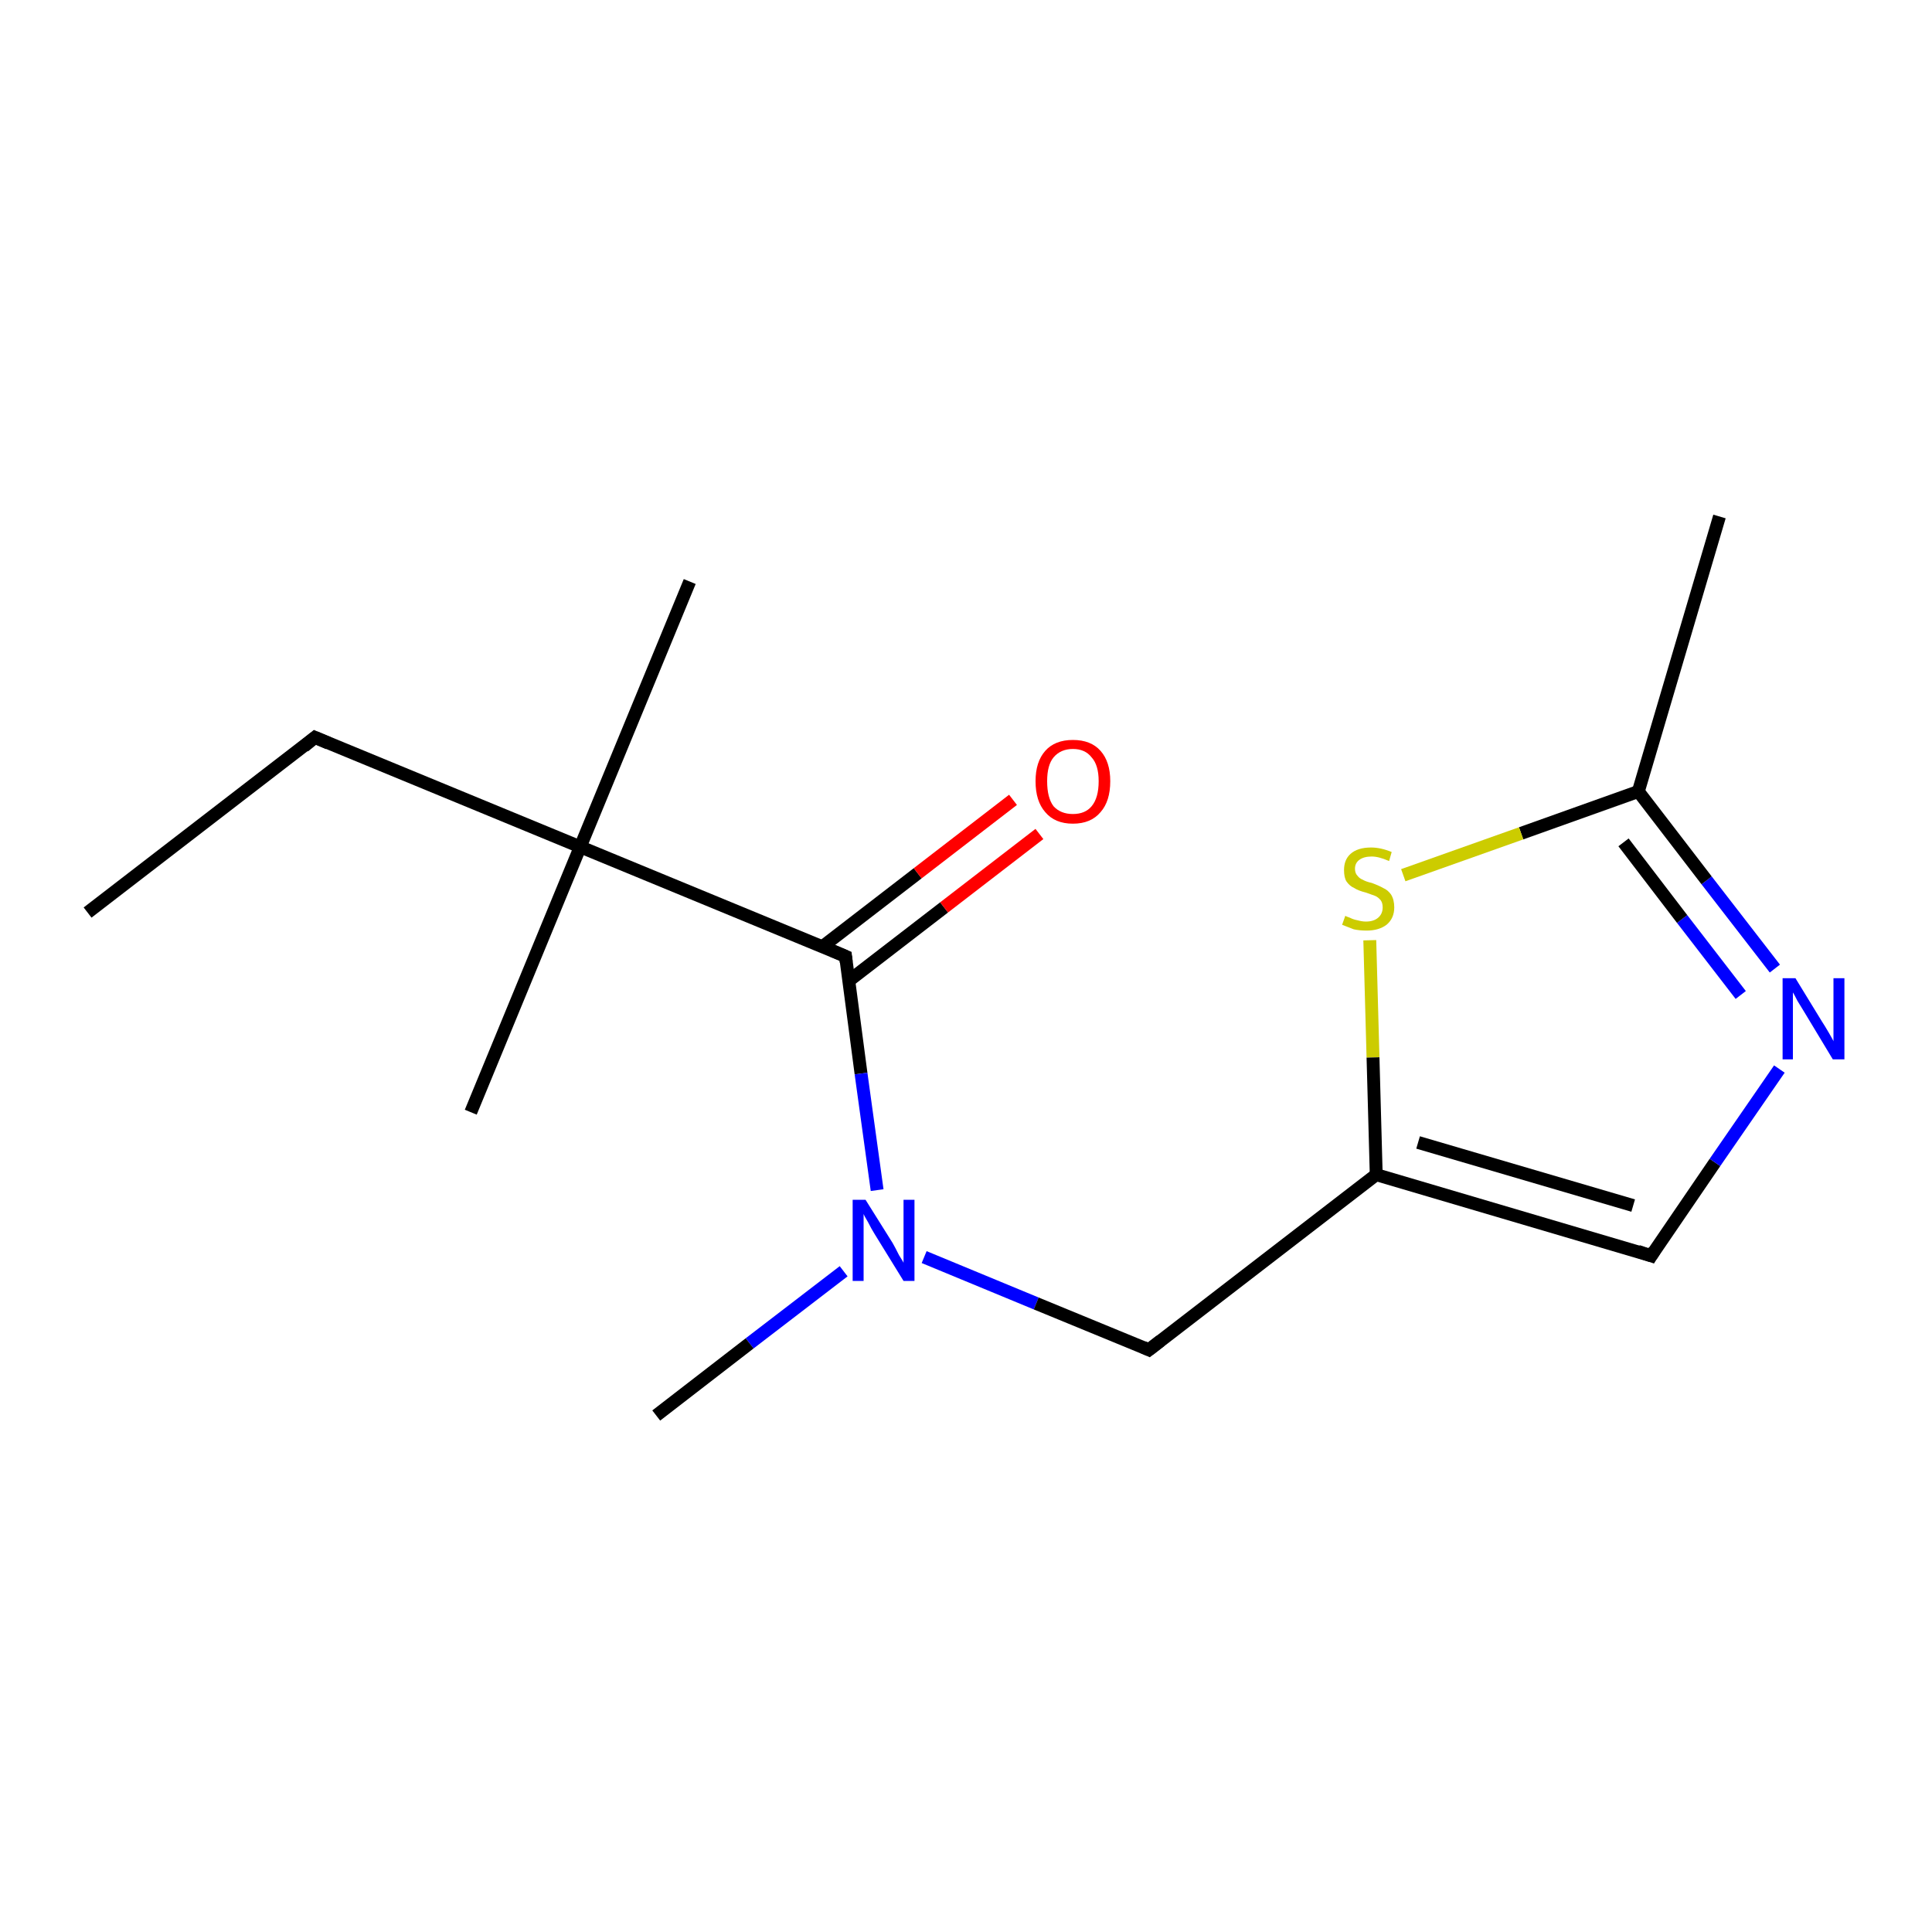<?xml version='1.0' encoding='iso-8859-1'?>
<svg version='1.1' baseProfile='full'
              xmlns='http://www.w3.org/2000/svg'
                      xmlns:rdkit='http://www.rdkit.org/xml'
                      xmlns:xlink='http://www.w3.org/1999/xlink'
                  xml:space='preserve'
width='300px' height='300px' viewBox='0 0 300 300'>
<!-- END OF HEADER -->
<rect style='opacity:1.0;fill:#FFFFFF;stroke:none' width='300.0' height='300.0' x='0.0' y='0.0'> </rect>
<path class='bond-0 atom-0 atom-1' d='M 13.6,141.7 L 48.9,114.5' style='fill:none;fill-rule:evenodd;stroke:#000000;stroke-width:2.0px;stroke-linecap:butt;stroke-linejoin:miter;stroke-opacity:1' />
<path class='bond-1 atom-1 atom-2' d='M 48.9,114.5 L 90.1,131.5' style='fill:none;fill-rule:evenodd;stroke:#000000;stroke-width:2.0px;stroke-linecap:butt;stroke-linejoin:miter;stroke-opacity:1' />
<path class='bond-2 atom-2 atom-3' d='M 90.1,131.5 L 107.1,90.3' style='fill:none;fill-rule:evenodd;stroke:#000000;stroke-width:2.0px;stroke-linecap:butt;stroke-linejoin:miter;stroke-opacity:1' />
<path class='bond-3 atom-2 atom-4' d='M 90.1,131.5 L 73.1,172.7' style='fill:none;fill-rule:evenodd;stroke:#000000;stroke-width:2.0px;stroke-linecap:butt;stroke-linejoin:miter;stroke-opacity:1' />
<path class='bond-4 atom-2 atom-5' d='M 90.1,131.5 L 131.3,148.5' style='fill:none;fill-rule:evenodd;stroke:#000000;stroke-width:2.0px;stroke-linecap:butt;stroke-linejoin:miter;stroke-opacity:1' />
<path class='bond-5 atom-5 atom-6' d='M 131.8,152.3 L 146.6,140.9' style='fill:none;fill-rule:evenodd;stroke:#000000;stroke-width:2.0px;stroke-linecap:butt;stroke-linejoin:miter;stroke-opacity:1' />
<path class='bond-5 atom-5 atom-6' d='M 146.6,140.9 L 161.4,129.5' style='fill:none;fill-rule:evenodd;stroke:#FF0000;stroke-width:2.0px;stroke-linecap:butt;stroke-linejoin:miter;stroke-opacity:1' />
<path class='bond-5 atom-5 atom-6' d='M 127.7,147.0 L 142.5,135.6' style='fill:none;fill-rule:evenodd;stroke:#000000;stroke-width:2.0px;stroke-linecap:butt;stroke-linejoin:miter;stroke-opacity:1' />
<path class='bond-5 atom-5 atom-6' d='M 142.5,135.6 L 157.3,124.2' style='fill:none;fill-rule:evenodd;stroke:#FF0000;stroke-width:2.0px;stroke-linecap:butt;stroke-linejoin:miter;stroke-opacity:1' />
<path class='bond-6 atom-5 atom-7' d='M 131.3,148.5 L 133.7,166.7' style='fill:none;fill-rule:evenodd;stroke:#000000;stroke-width:2.0px;stroke-linecap:butt;stroke-linejoin:miter;stroke-opacity:1' />
<path class='bond-6 atom-5 atom-7' d='M 133.7,166.7 L 136.2,184.8' style='fill:none;fill-rule:evenodd;stroke:#0000FF;stroke-width:2.0px;stroke-linecap:butt;stroke-linejoin:miter;stroke-opacity:1' />
<path class='bond-7 atom-7 atom-8' d='M 131.0,197.4 L 116.4,208.6' style='fill:none;fill-rule:evenodd;stroke:#0000FF;stroke-width:2.0px;stroke-linecap:butt;stroke-linejoin:miter;stroke-opacity:1' />
<path class='bond-7 atom-7 atom-8' d='M 116.4,208.6 L 101.9,219.8' style='fill:none;fill-rule:evenodd;stroke:#000000;stroke-width:2.0px;stroke-linecap:butt;stroke-linejoin:miter;stroke-opacity:1' />
<path class='bond-8 atom-7 atom-9' d='M 143.5,195.2 L 160.9,202.4' style='fill:none;fill-rule:evenodd;stroke:#0000FF;stroke-width:2.0px;stroke-linecap:butt;stroke-linejoin:miter;stroke-opacity:1' />
<path class='bond-8 atom-7 atom-9' d='M 160.9,202.4 L 178.4,209.6' style='fill:none;fill-rule:evenodd;stroke:#000000;stroke-width:2.0px;stroke-linecap:butt;stroke-linejoin:miter;stroke-opacity:1' />
<path class='bond-9 atom-9 atom-10' d='M 178.4,209.6 L 213.7,182.4' style='fill:none;fill-rule:evenodd;stroke:#000000;stroke-width:2.0px;stroke-linecap:butt;stroke-linejoin:miter;stroke-opacity:1' />
<path class='bond-10 atom-10 atom-11' d='M 213.7,182.4 L 256.4,195.0' style='fill:none;fill-rule:evenodd;stroke:#000000;stroke-width:2.0px;stroke-linecap:butt;stroke-linejoin:miter;stroke-opacity:1' />
<path class='bond-10 atom-10 atom-11' d='M 220.2,177.4 L 253.6,187.2' style='fill:none;fill-rule:evenodd;stroke:#000000;stroke-width:2.0px;stroke-linecap:butt;stroke-linejoin:miter;stroke-opacity:1' />
<path class='bond-11 atom-11 atom-12' d='M 256.4,195.0 L 266.3,180.5' style='fill:none;fill-rule:evenodd;stroke:#000000;stroke-width:2.0px;stroke-linecap:butt;stroke-linejoin:miter;stroke-opacity:1' />
<path class='bond-11 atom-11 atom-12' d='M 266.3,180.5 L 276.3,166.0' style='fill:none;fill-rule:evenodd;stroke:#0000FF;stroke-width:2.0px;stroke-linecap:butt;stroke-linejoin:miter;stroke-opacity:1' />
<path class='bond-12 atom-12 atom-13' d='M 275.6,150.4 L 265.0,136.7' style='fill:none;fill-rule:evenodd;stroke:#0000FF;stroke-width:2.0px;stroke-linecap:butt;stroke-linejoin:miter;stroke-opacity:1' />
<path class='bond-12 atom-12 atom-13' d='M 265.0,136.7 L 254.4,122.9' style='fill:none;fill-rule:evenodd;stroke:#000000;stroke-width:2.0px;stroke-linecap:butt;stroke-linejoin:miter;stroke-opacity:1' />
<path class='bond-12 atom-12 atom-13' d='M 270.3,154.5 L 261.2,142.7' style='fill:none;fill-rule:evenodd;stroke:#0000FF;stroke-width:2.0px;stroke-linecap:butt;stroke-linejoin:miter;stroke-opacity:1' />
<path class='bond-12 atom-12 atom-13' d='M 261.2,142.7 L 252.1,130.8' style='fill:none;fill-rule:evenodd;stroke:#000000;stroke-width:2.0px;stroke-linecap:butt;stroke-linejoin:miter;stroke-opacity:1' />
<path class='bond-13 atom-13 atom-14' d='M 254.4,122.9 L 267.0,80.2' style='fill:none;fill-rule:evenodd;stroke:#000000;stroke-width:2.0px;stroke-linecap:butt;stroke-linejoin:miter;stroke-opacity:1' />
<path class='bond-14 atom-13 atom-15' d='M 254.4,122.9 L 236.2,129.4' style='fill:none;fill-rule:evenodd;stroke:#000000;stroke-width:2.0px;stroke-linecap:butt;stroke-linejoin:miter;stroke-opacity:1' />
<path class='bond-14 atom-13 atom-15' d='M 236.2,129.4 L 217.9,135.9' style='fill:none;fill-rule:evenodd;stroke:#CCCC00;stroke-width:2.0px;stroke-linecap:butt;stroke-linejoin:miter;stroke-opacity:1' />
<path class='bond-15 atom-15 atom-10' d='M 212.7,146.0 L 213.2,164.2' style='fill:none;fill-rule:evenodd;stroke:#CCCC00;stroke-width:2.0px;stroke-linecap:butt;stroke-linejoin:miter;stroke-opacity:1' />
<path class='bond-15 atom-15 atom-10' d='M 213.2,164.2 L 213.7,182.4' style='fill:none;fill-rule:evenodd;stroke:#000000;stroke-width:2.0px;stroke-linecap:butt;stroke-linejoin:miter;stroke-opacity:1' />
<path d='M 47.2,115.9 L 48.9,114.5 L 51.0,115.4' style='fill:none;stroke:#000000;stroke-width:2.0px;stroke-linecap:butt;stroke-linejoin:miter;stroke-opacity:1;' />
<path d='M 129.2,147.6 L 131.3,148.5 L 131.4,149.4' style='fill:none;stroke:#000000;stroke-width:2.0px;stroke-linecap:butt;stroke-linejoin:miter;stroke-opacity:1;' />
<path d='M 177.5,209.2 L 178.4,209.6 L 180.2,208.2' style='fill:none;stroke:#000000;stroke-width:2.0px;stroke-linecap:butt;stroke-linejoin:miter;stroke-opacity:1;' />
<path d='M 254.3,194.3 L 256.4,195.0 L 256.9,194.2' style='fill:none;stroke:#000000;stroke-width:2.0px;stroke-linecap:butt;stroke-linejoin:miter;stroke-opacity:1;' />
<path class='atom-6' d='M 160.8 121.3
Q 160.8 118.3, 162.3 116.6
Q 163.8 114.9, 166.6 114.9
Q 169.4 114.9, 170.9 116.6
Q 172.4 118.3, 172.4 121.3
Q 172.4 124.4, 170.9 126.1
Q 169.4 127.9, 166.6 127.9
Q 163.8 127.9, 162.3 126.1
Q 160.8 124.4, 160.8 121.3
M 166.6 126.4
Q 168.5 126.4, 169.5 125.2
Q 170.6 123.9, 170.6 121.3
Q 170.6 118.8, 169.5 117.6
Q 168.5 116.3, 166.6 116.3
Q 164.7 116.3, 163.6 117.6
Q 162.6 118.8, 162.6 121.3
Q 162.6 123.9, 163.6 125.2
Q 164.7 126.4, 166.6 126.4
' fill='#FF0000'/>
<path class='atom-7' d='M 134.4 186.3
L 138.6 193.0
Q 139.0 193.7, 139.6 194.9
Q 140.3 196.0, 140.3 196.1
L 140.3 186.3
L 142.0 186.3
L 142.0 198.9
L 140.3 198.9
L 135.8 191.6
Q 135.3 190.8, 134.8 189.8
Q 134.2 188.8, 134.1 188.5
L 134.1 198.9
L 132.4 198.9
L 132.4 186.3
L 134.4 186.3
' fill='#0000FF'/>
<path class='atom-12' d='M 278.8 151.9
L 282.9 158.6
Q 283.3 159.2, 284.0 160.4
Q 284.7 161.6, 284.7 161.7
L 284.7 151.9
L 286.4 151.9
L 286.4 164.5
L 284.6 164.5
L 280.2 157.2
Q 279.7 156.4, 279.1 155.4
Q 278.6 154.4, 278.4 154.1
L 278.4 164.5
L 276.8 164.5
L 276.8 151.9
L 278.8 151.9
' fill='#0000FF'/>
<path class='atom-15' d='M 208.9 142.2
Q 209.0 142.3, 209.6 142.5
Q 210.2 142.8, 210.8 142.9
Q 211.5 143.1, 212.1 143.1
Q 213.3 143.1, 214.0 142.5
Q 214.7 141.9, 214.7 140.9
Q 214.7 140.2, 214.4 139.8
Q 214.0 139.3, 213.5 139.1
Q 212.9 138.9, 212.1 138.6
Q 210.9 138.3, 210.3 137.9
Q 209.6 137.6, 209.1 136.9
Q 208.7 136.3, 208.7 135.1
Q 208.7 133.5, 209.7 132.6
Q 210.8 131.6, 212.9 131.6
Q 214.4 131.6, 216.1 132.3
L 215.7 133.7
Q 214.1 133.0, 213.0 133.0
Q 211.8 133.0, 211.1 133.5
Q 210.4 134.0, 210.4 134.9
Q 210.4 135.6, 210.8 136.0
Q 211.1 136.4, 211.6 136.6
Q 212.1 136.9, 213.0 137.1
Q 214.1 137.5, 214.8 137.9
Q 215.5 138.2, 216.0 138.9
Q 216.5 139.7, 216.5 140.9
Q 216.5 142.6, 215.3 143.6
Q 214.1 144.5, 212.2 144.5
Q 211.1 144.5, 210.2 144.3
Q 209.4 144.0, 208.4 143.6
L 208.9 142.2
' fill='#CCCC00'/>
</svg>
